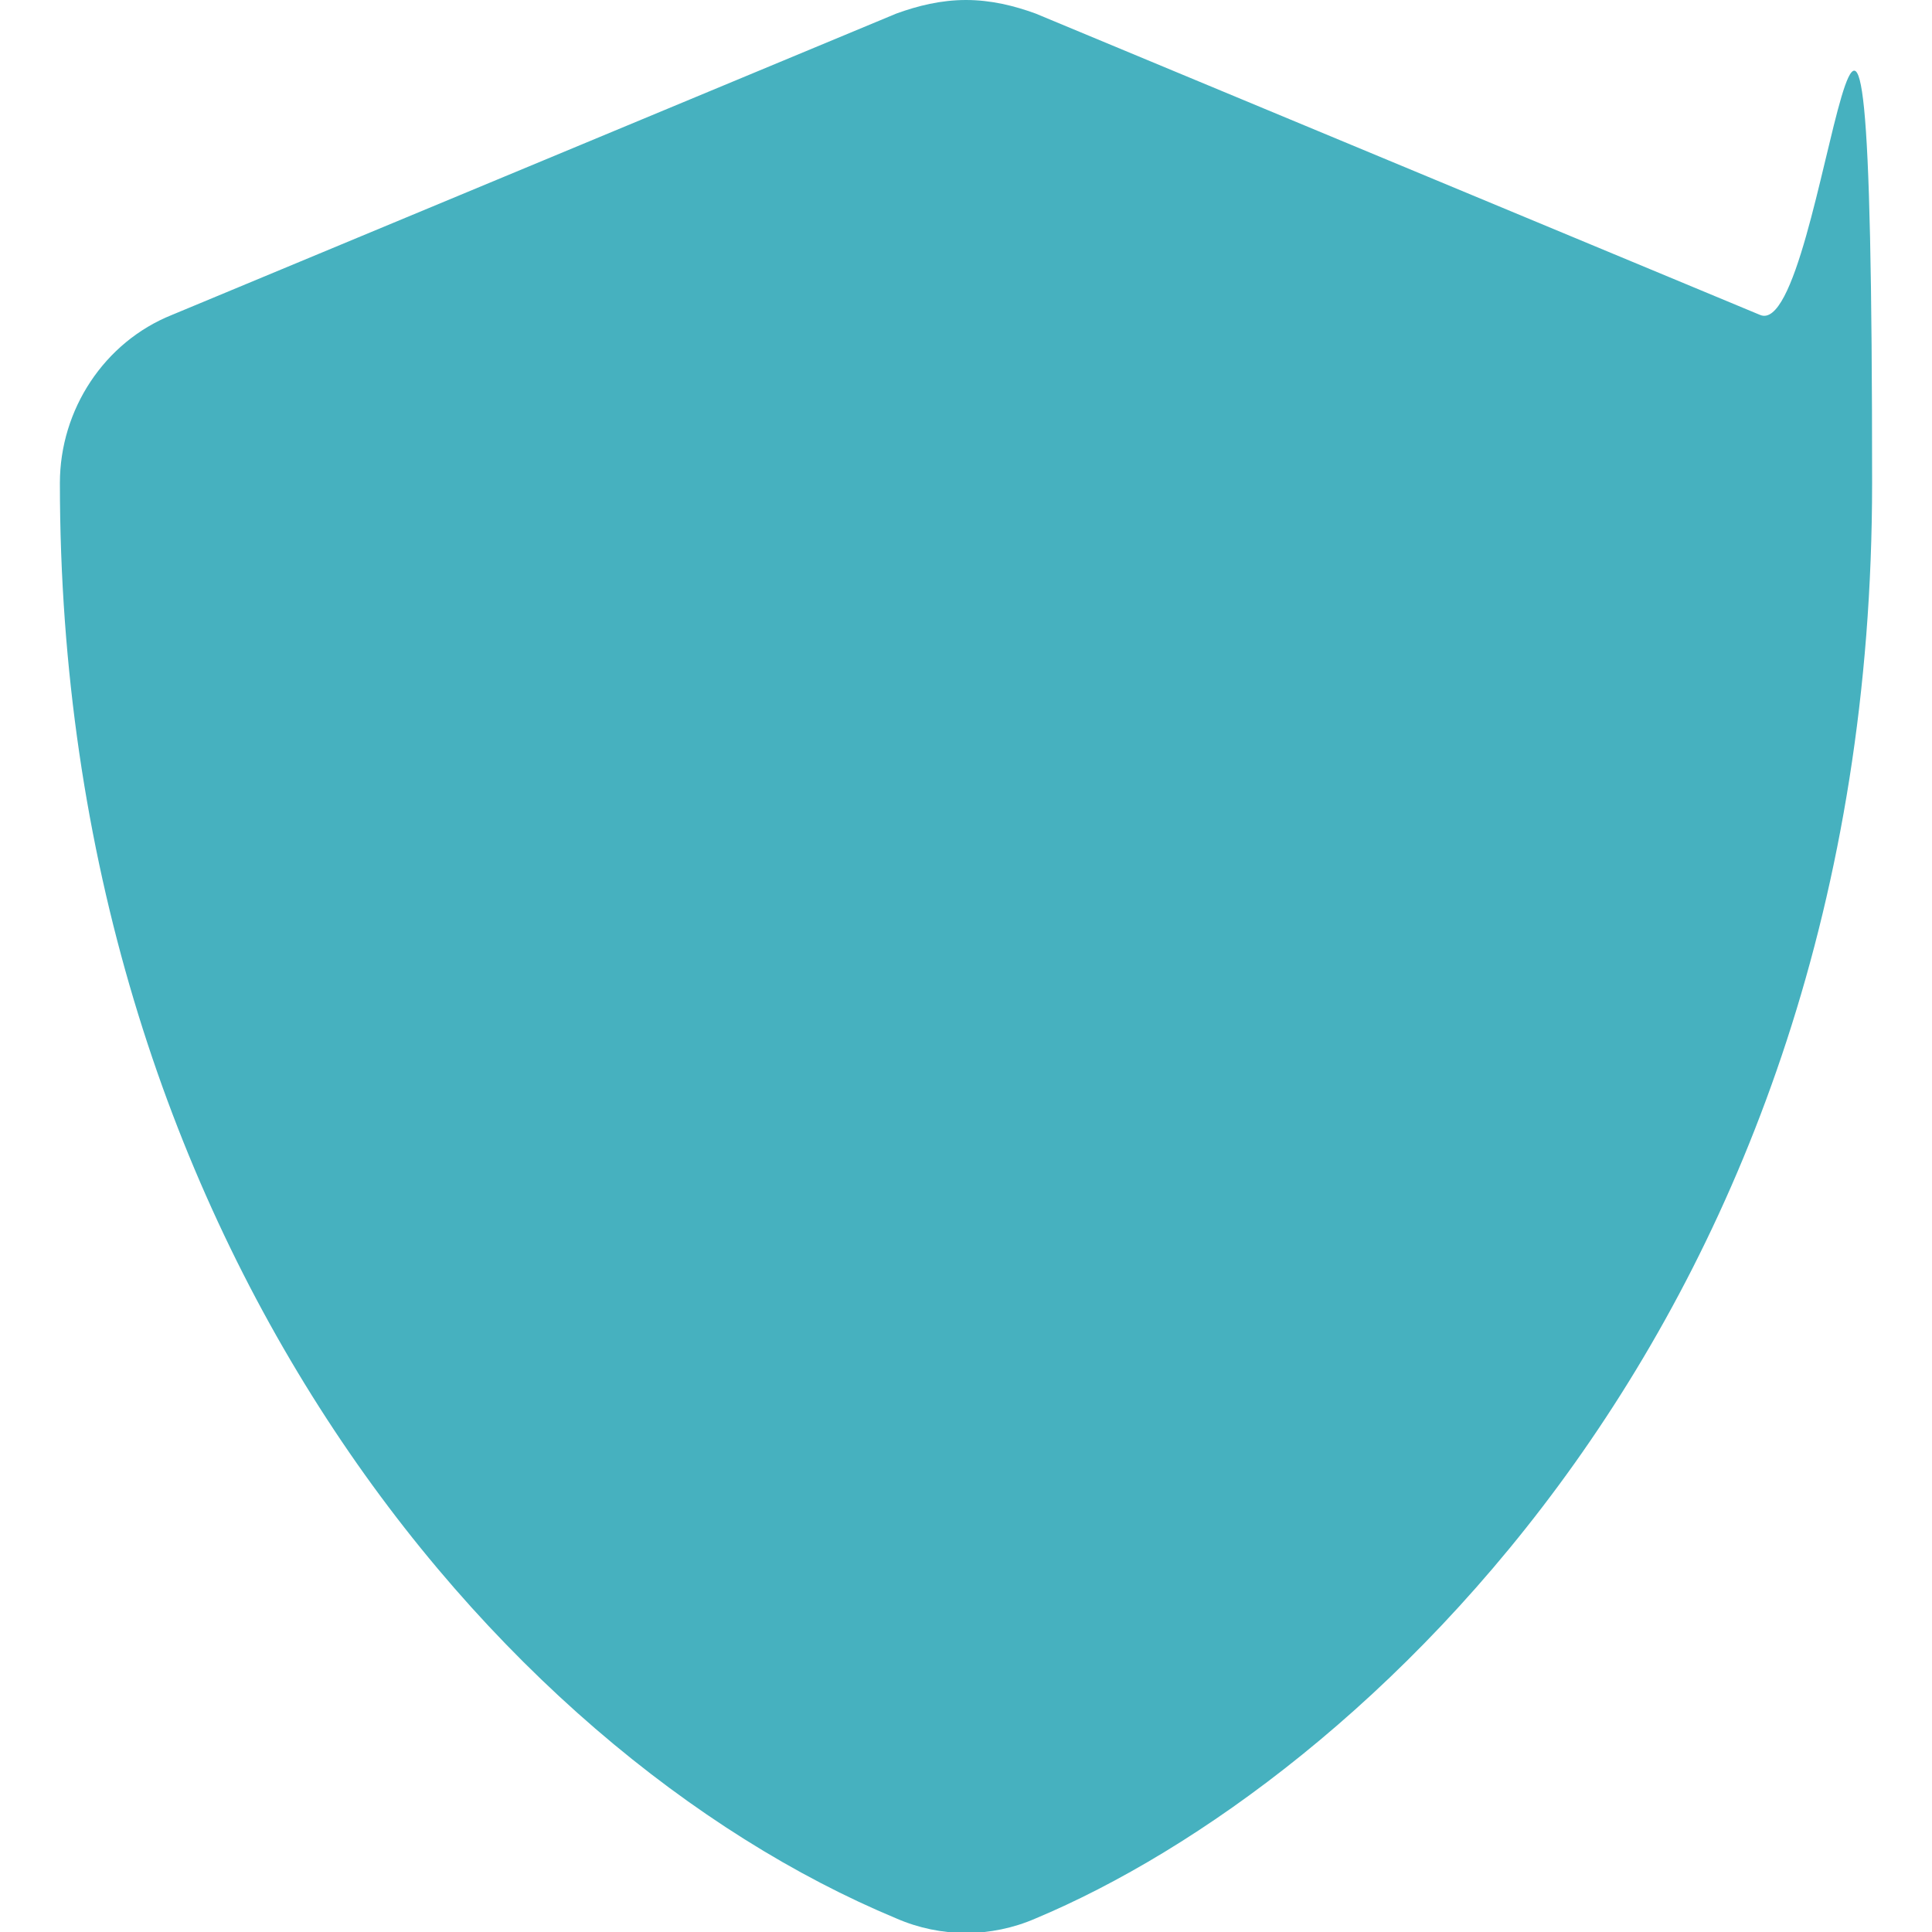 <?xml version="1.0" encoding="UTF-8"?>
<svg xmlns="http://www.w3.org/2000/svg" version="1.1" viewBox="0 0 100 100">
  <defs>
    <style>
      .cls-1 {
        fill: #46b1bf;
      }
    </style>
  </defs>
  <!-- Generator: Adobe Illustrator 28.7.5, SVG Export Plug-In . SVG Version: 1.2.0 Build 176)  -->
  <g>
    <g id="Ebene_1">
      <path class="cls-1" d="M91.1,16.3L53.6.7C52.5.3,51.3,0,50,0s-2.5.3-3.6.7L8.9,16.3c-3.5,1.4-5.8,4.9-5.8,8.7,0,38.8,22.4,65.6,43.3,74.3,2.3,1,4.9,1,7.2,0,16.7-7,43.3-31.1,43.3-74.3s-2.3-7.2-5.8-8.7Z"/>
    </g>
  </g>
</svg>